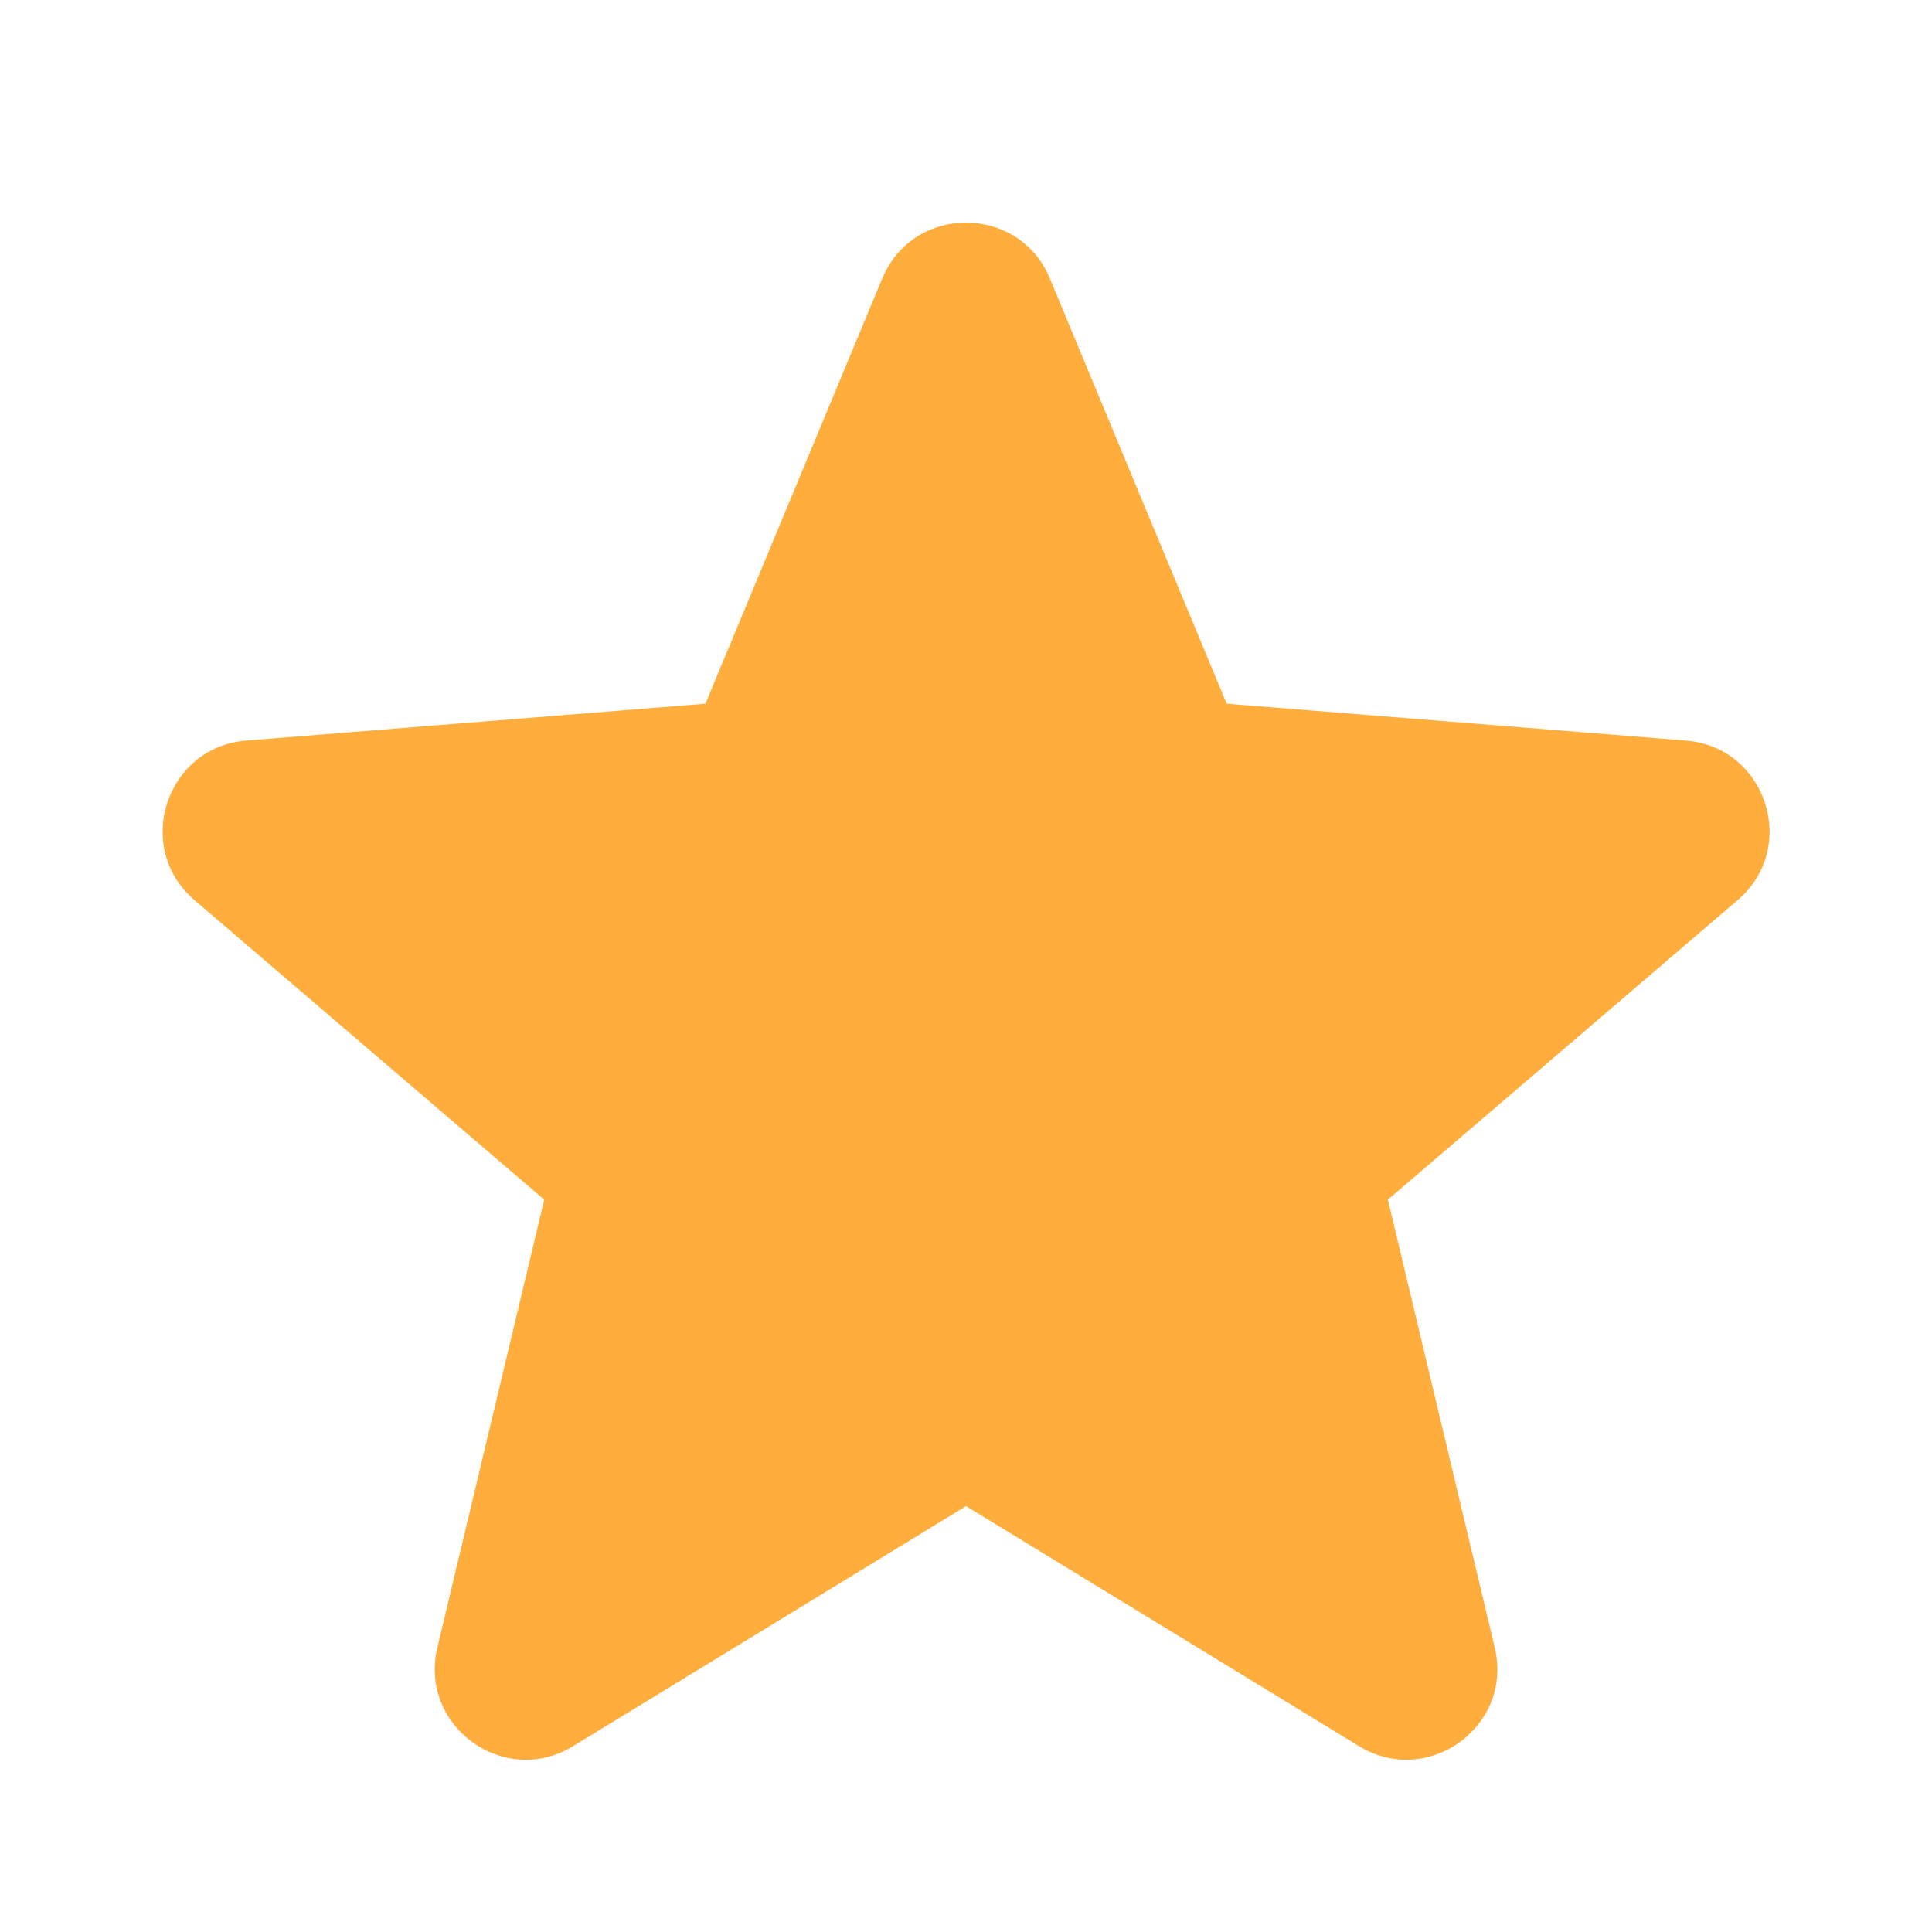 <svg width="16" height="16" viewBox="0 0 16 16" fill="none" xmlns="http://www.w3.org/2000/svg">
<path d="M7.306 2.307C7.563 1.689 8.438 1.689 8.695 2.307L10.159 5.828L13.961 6.133C14.628 6.186 14.899 7.019 14.391 7.454L11.494 9.935L12.379 13.645C12.534 14.295 11.826 14.81 11.255 14.461L8 12.473L4.746 14.461C4.175 14.81 3.467 14.295 3.622 13.645L4.507 9.935L1.61 7.454C1.103 7.019 1.373 6.186 2.04 6.133L5.842 5.828L7.306 2.307Z" fill="#FFAD3D"/>
</svg>
